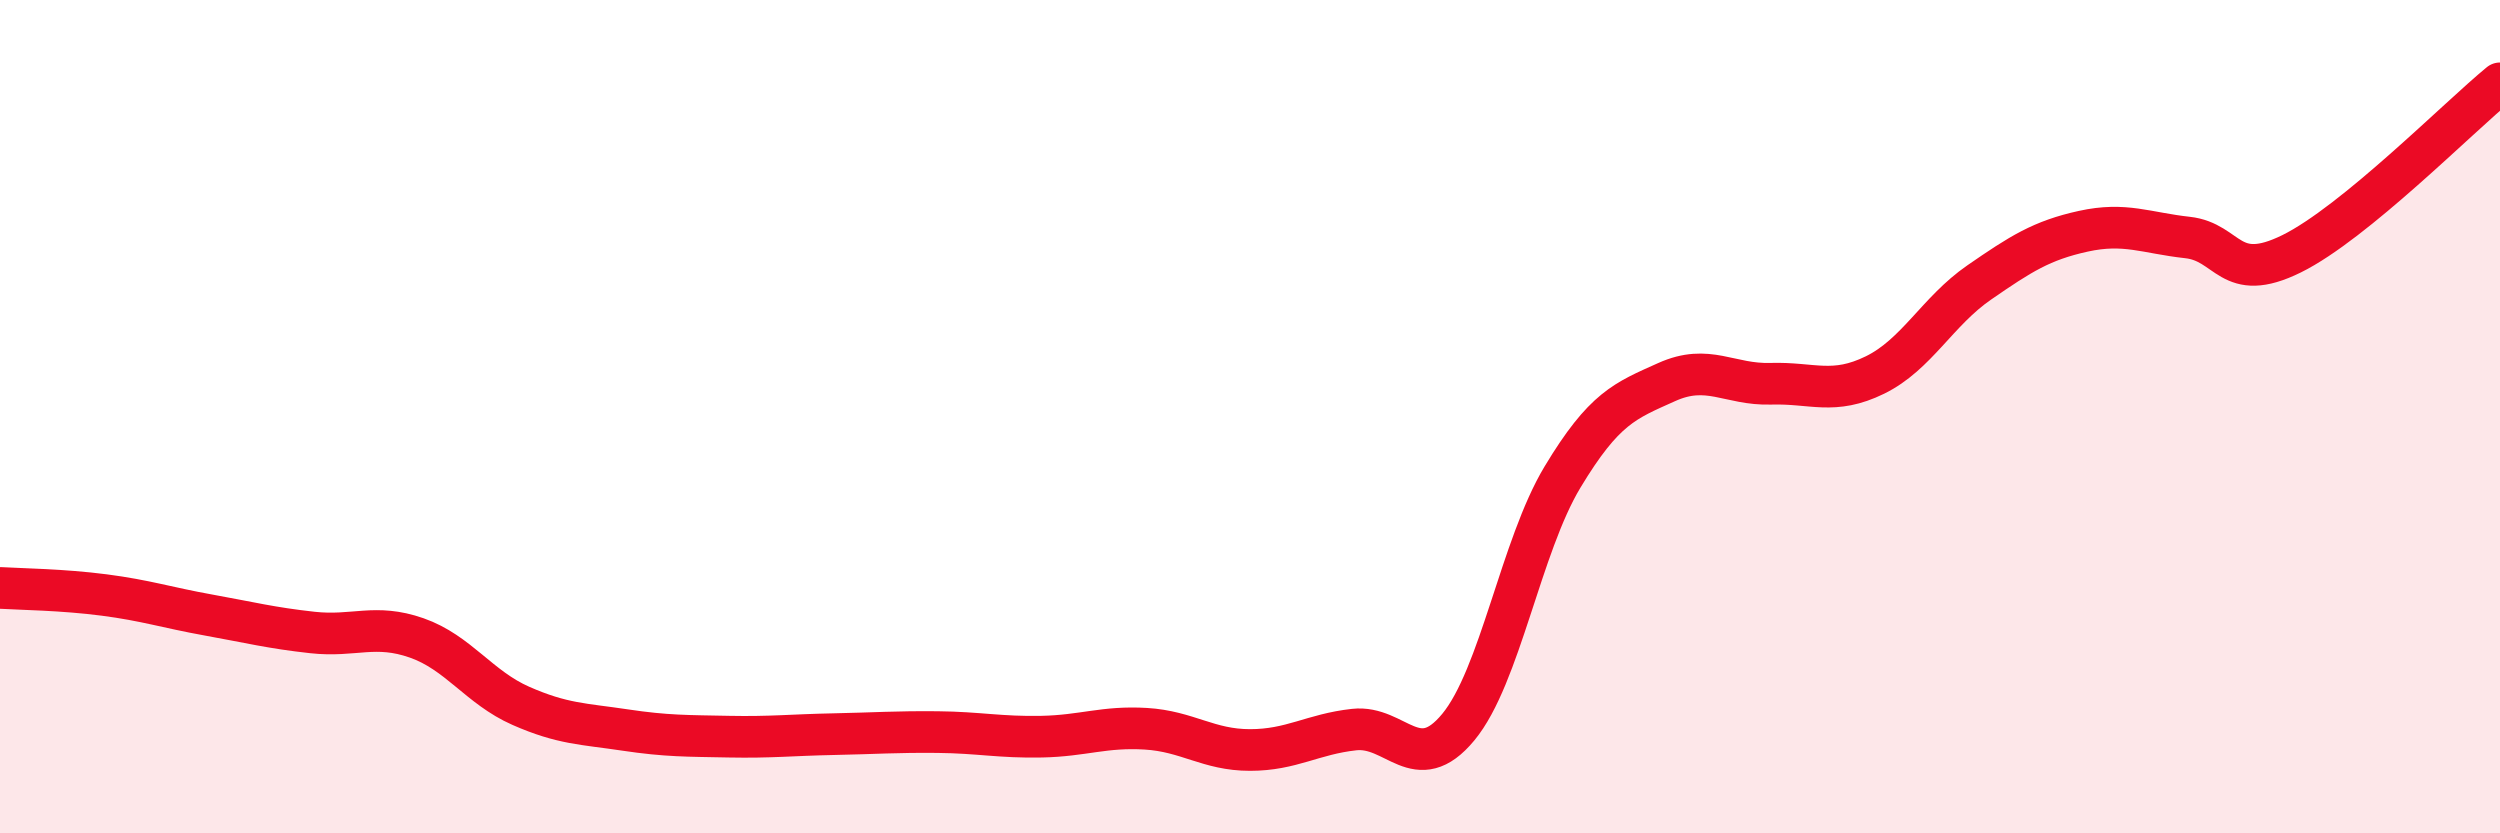 
    <svg width="60" height="20" viewBox="0 0 60 20" xmlns="http://www.w3.org/2000/svg">
      <path
        d="M 0,14.11 C 0.5,14.14 1.5,14.15 2.5,14.28 C 3.5,14.41 4,14.58 5,14.76 C 6,14.94 6.5,15.07 7.5,15.18 C 8.5,15.29 9,14.96 10,15.31 C 11,15.66 11.5,16.5 12.5,16.94 C 13.5,17.38 14,17.37 15,17.52 C 16,17.67 16.5,17.66 17.5,17.68 C 18.5,17.7 19,17.64 20,17.62 C 21,17.6 21.5,17.56 22.5,17.57 C 23.5,17.58 24,17.7 25,17.68 C 26,17.66 26.5,17.43 27.5,17.49 C 28.5,17.55 29,18 30,18 C 31,18 31.5,17.62 32.5,17.51 C 33.5,17.4 34,18.66 35,17.45 C 36,16.24 36.5,13.11 37.5,11.45 C 38.5,9.79 39,9.62 40,9.17 C 41,8.72 41.5,9.24 42.5,9.21 C 43.5,9.18 44,9.49 45,9 C 46,8.51 46.5,7.47 47.5,6.78 C 48.5,6.09 49,5.77 50,5.55 C 51,5.33 51.5,5.59 52.5,5.7 C 53.5,5.81 53.5,6.83 55,6.09 C 56.5,5.35 59,2.82 60,2L60 20L0 20Z"
        fill="#EB0A25"
        opacity="0.1"
        stroke-linecap="round"
        stroke-linejoin="round"
      />
      <path
        d="M 0,14.11 C 0.5,14.14 1.5,14.15 2.5,14.28 C 3.5,14.41 4,14.58 5,14.76 C 6,14.94 6.5,15.07 7.5,15.18 C 8.5,15.29 9,14.96 10,15.31 C 11,15.66 11.5,16.5 12.5,16.94 C 13.5,17.38 14,17.37 15,17.52 C 16,17.67 16.5,17.66 17.5,17.68 C 18.5,17.7 19,17.64 20,17.62 C 21,17.6 21.5,17.56 22.5,17.57 C 23.5,17.58 24,17.7 25,17.68 C 26,17.66 26.5,17.43 27.5,17.49 C 28.5,17.55 29,18 30,18 C 31,18 31.5,17.62 32.5,17.51 C 33.5,17.4 34,18.66 35,17.45 C 36,16.24 36.5,13.11 37.5,11.45 C 38.5,9.79 39,9.62 40,9.17 C 41,8.72 41.5,9.24 42.5,9.21 C 43.5,9.18 44,9.49 45,9 C 46,8.51 46.5,7.47 47.5,6.78 C 48.5,6.09 49,5.77 50,5.55 C 51,5.33 51.5,5.59 52.5,5.7 C 53.5,5.81 53.5,6.83 55,6.09 C 56.5,5.35 59,2.82 60,2"
        stroke="#EB0A25"
        stroke-width="1"
        fill="none"
        stroke-linecap="round"
        stroke-linejoin="round"
      />
    </svg>
  
